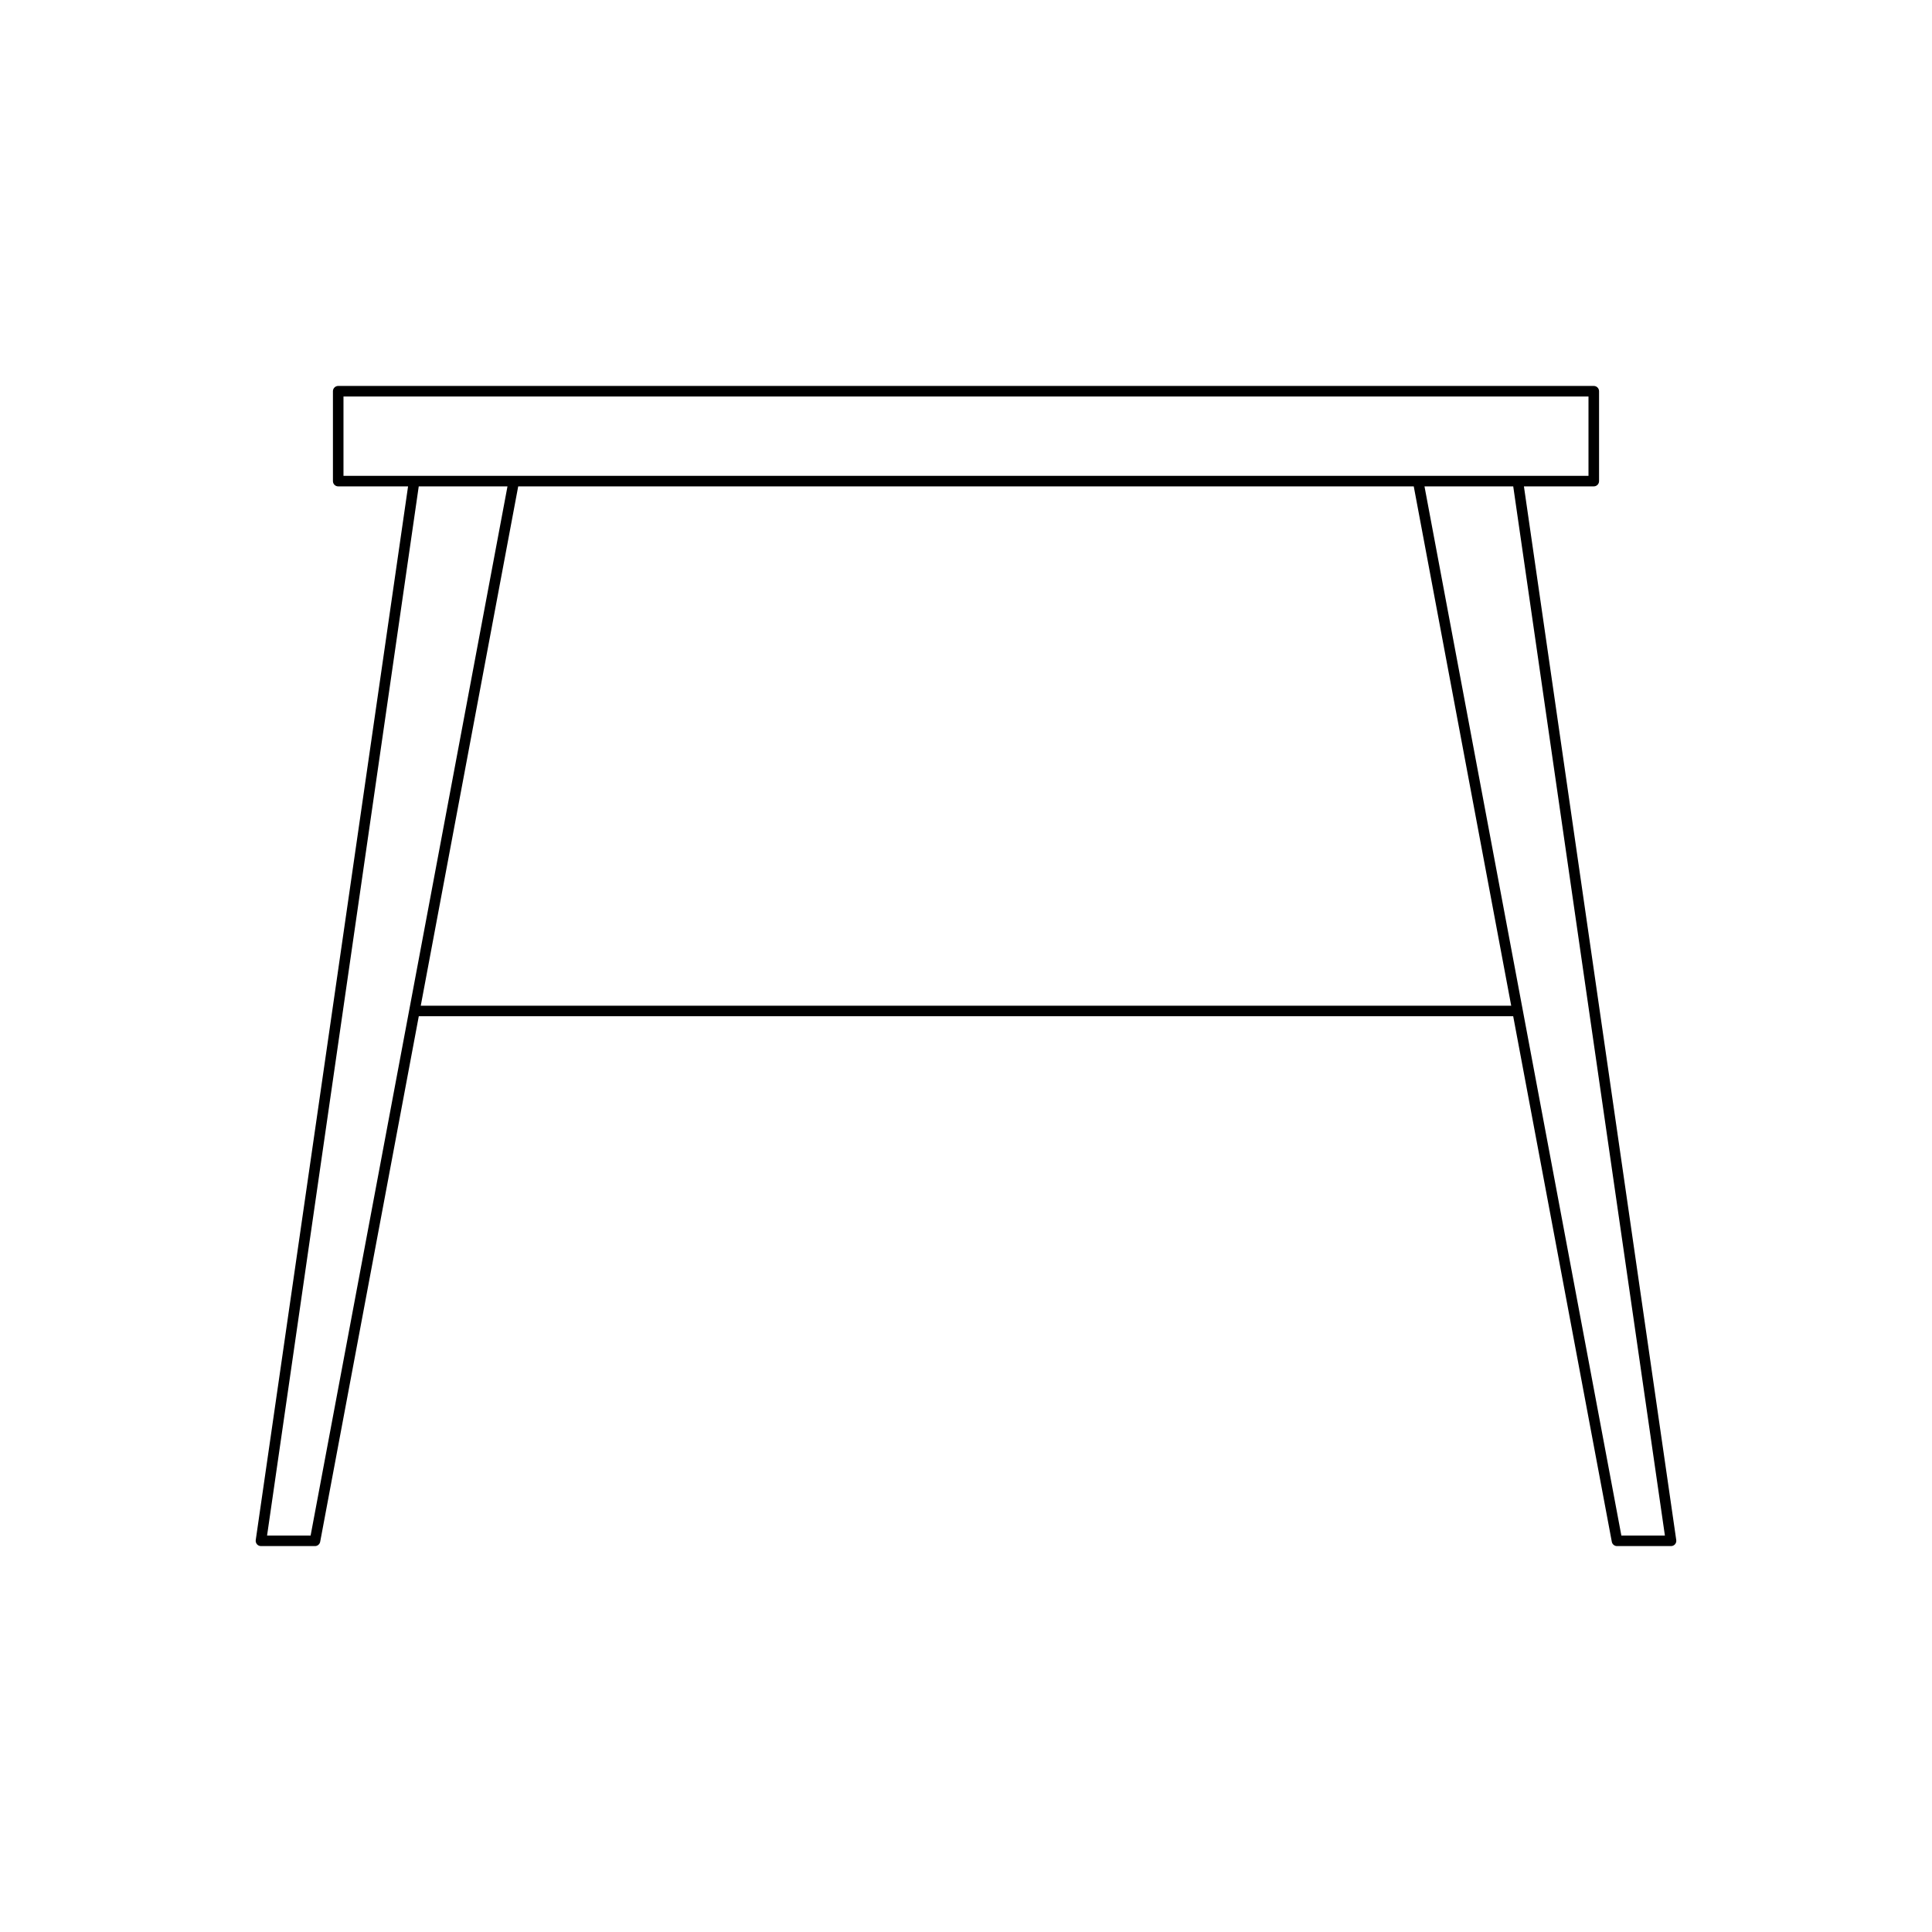 <?xml version="1.0" encoding="UTF-8"?>
<!-- Uploaded to: ICON Repo, www.svgrepo.com, Generator: ICON Repo Mixer Tools -->
<svg fill="#000000" width="800px" height="800px" version="1.1" viewBox="144 144 512 512" xmlns="http://www.w3.org/2000/svg">
 <path d="m212.1 553.25c0.266 0.305 0.652 0.48 1.059 0.48h14.316c0.672 0 1.25-0.48 1.375-1.141l26.133-139.27h290.03l26.133 139.27c0.121 0.66 0.703 1.141 1.375 1.141h14.316c0.406 0 0.793-0.176 1.059-0.48 0.266-0.312 0.387-0.715 0.328-1.121l-40.367-279.23h18.512c0.773 0 1.398-0.629 1.398-1.398v-23.824c0-0.77-0.625-1.398-1.398-1.398h-332.74c-0.773 0-1.398 0.629-1.398 1.398v23.824c0 0.77 0.625 1.398 1.398 1.398h18.512l-40.367 279.23c-0.055 0.406 0.066 0.809 0.328 1.121zm43.406-142.73 25.824-137.62h237.33l25.824 137.62zm329.71 140.42h-11.539l-52.172-278.04h23.516zm-350.19-280.84v-21.023h329.94v21.023zm19.945 2.801h23.516l-52.172 278.04h-11.539z"/>
</svg>